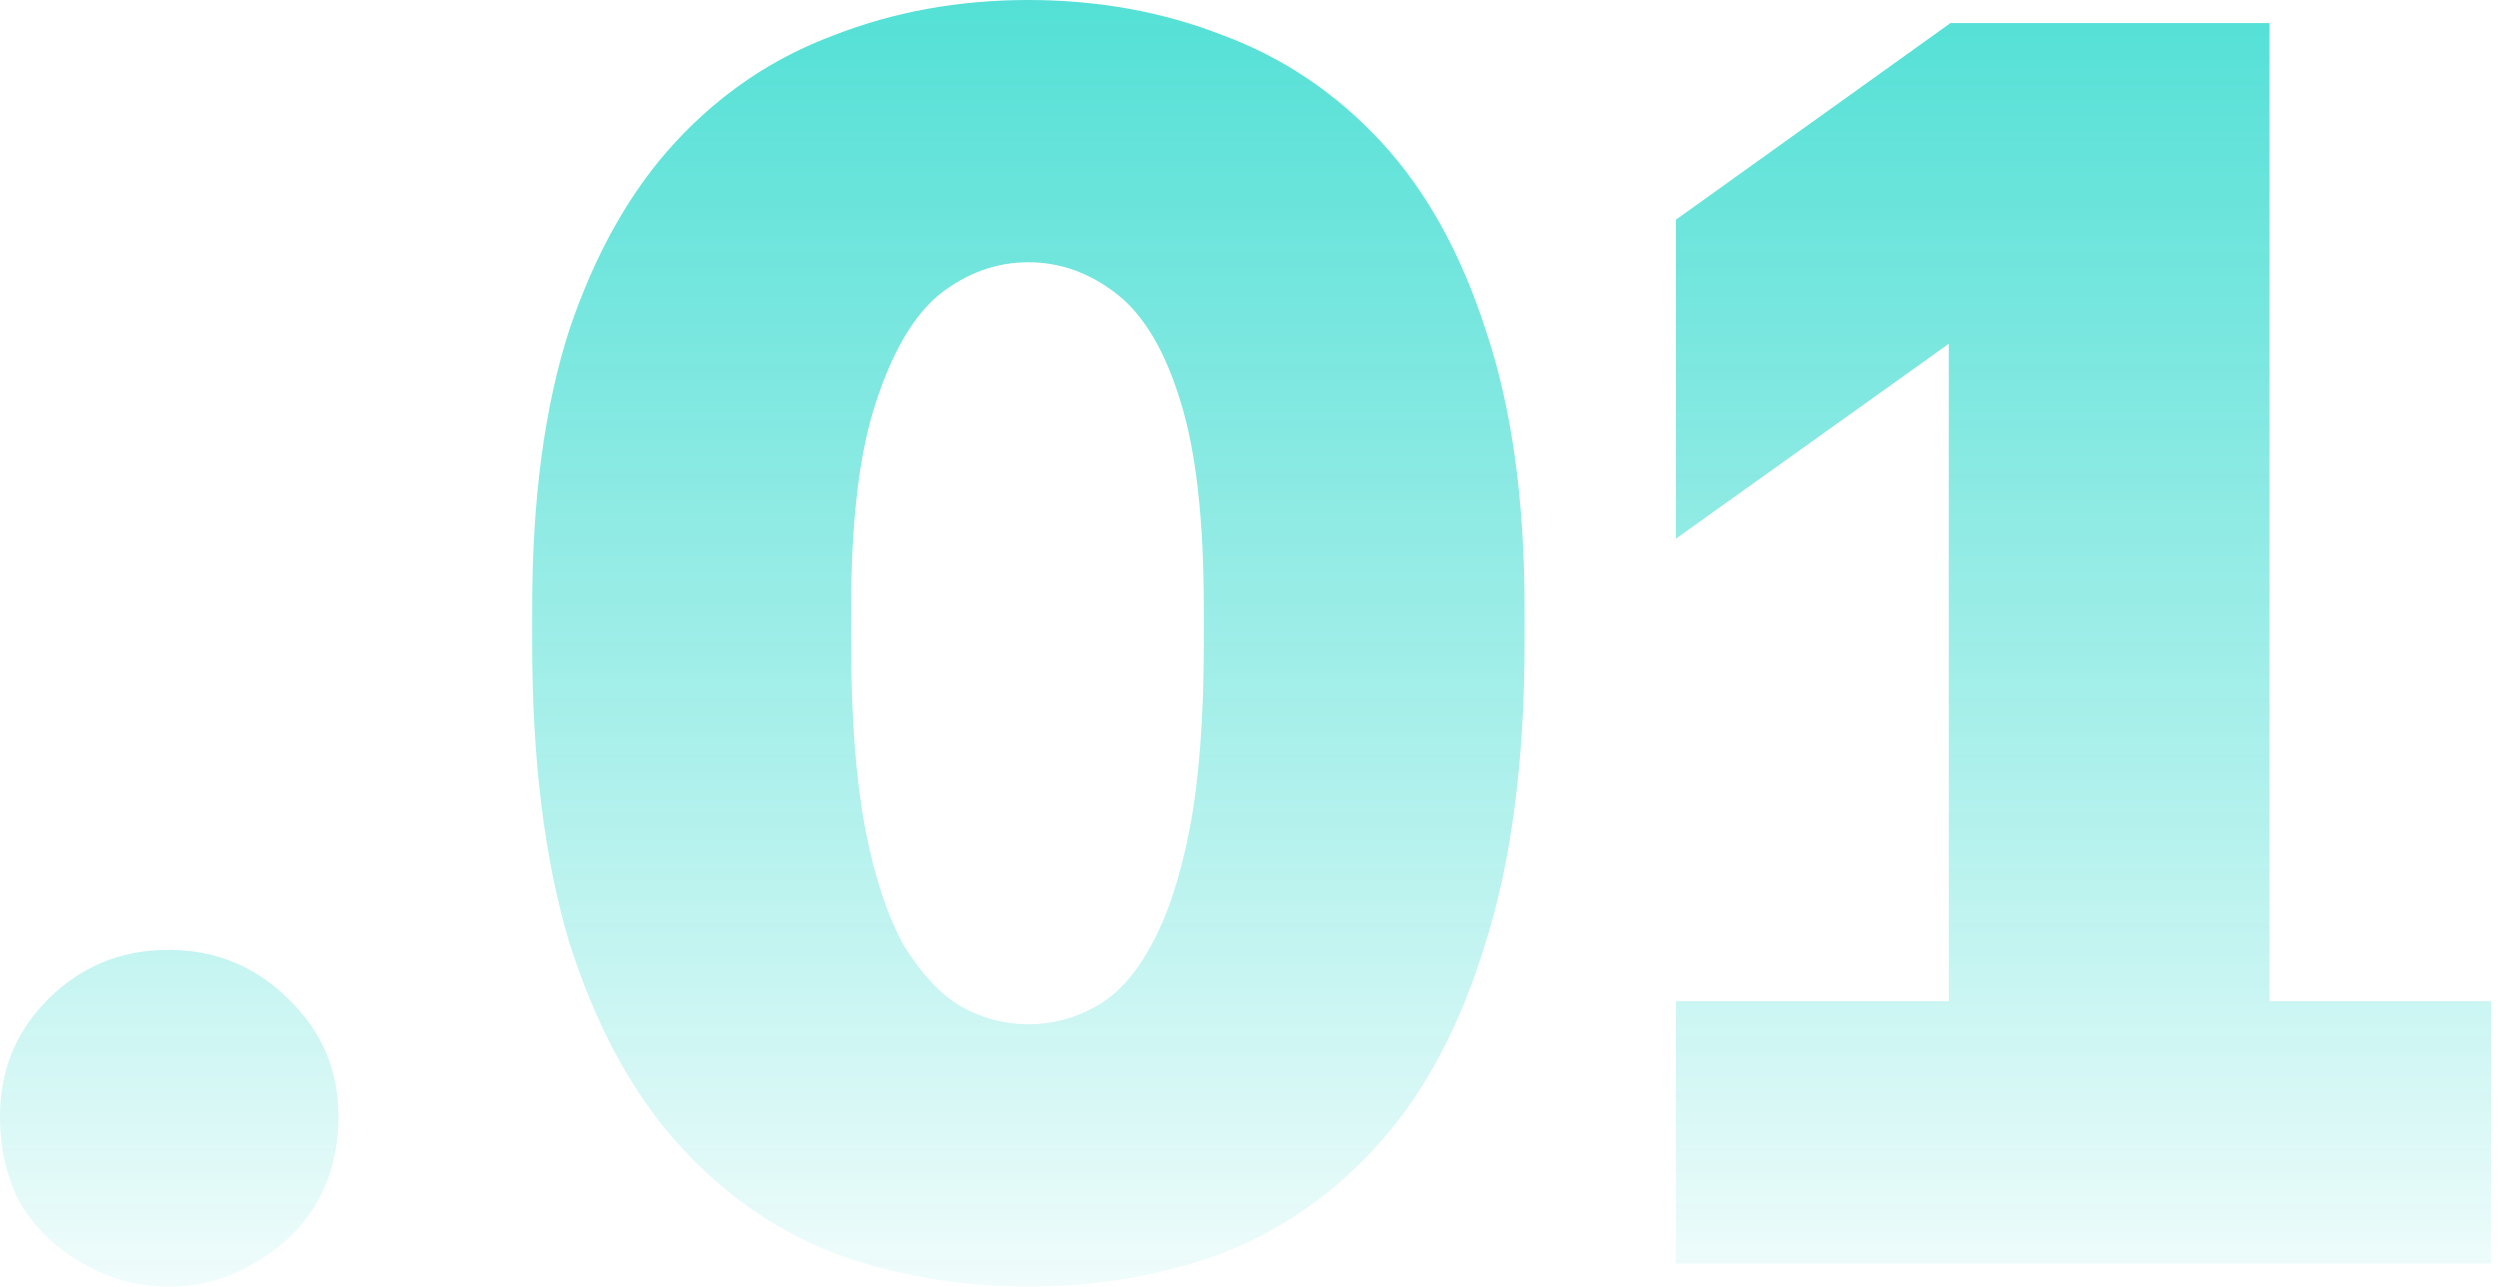 <?xml version="1.0" encoding="UTF-8"?> <svg xmlns="http://www.w3.org/2000/svg" width="204" height="105" viewBox="0 0 204 105" fill="none"><g filter="url(#filter0_n_2196_417)"><path d="M13.737 104.981C11.231 104.981 8.917 104.355 6.796 103.102C4.675 101.945 2.988 100.354 1.735 98.33C0.578 96.209 -6.13384e-06 93.799 -6.13384e-06 91.1C-6.13384e-06 87.34 1.301 84.159 3.904 81.556C6.604 78.856 9.881 77.507 13.737 77.507C17.593 77.507 20.871 78.856 23.57 81.556C26.27 84.159 27.619 87.34 27.619 91.1C27.619 93.799 26.992 96.209 25.739 98.33C24.486 100.354 22.799 101.945 20.678 103.102C18.654 104.355 16.34 104.981 13.737 104.981ZM83.915 104.981C78.227 104.981 72.925 104.066 68.008 102.234C63.092 100.306 58.802 97.269 55.139 93.124C51.475 88.979 48.583 83.58 46.463 76.928C44.438 70.18 43.426 62.034 43.426 52.491V49.599C43.426 40.73 44.438 33.162 46.463 26.896C48.583 20.63 51.475 15.521 55.139 11.568C58.802 7.616 63.092 4.724 68.008 2.892C72.925 0.964 78.227 -3.46426e-05 83.915 -3.46426e-05C89.602 -3.46426e-05 94.904 0.964 99.821 2.892C104.737 4.724 109.027 7.616 112.691 11.568C116.354 15.521 119.198 20.63 121.222 26.896C123.343 33.162 124.403 40.73 124.403 49.599V52.491C124.403 62.034 123.343 70.18 121.222 76.928C119.198 83.58 116.354 88.979 112.691 93.124C109.027 97.269 104.737 100.306 99.821 102.234C94.904 104.066 89.602 104.981 83.915 104.981ZM83.915 83.58C85.843 83.58 87.674 83.098 89.409 82.134C91.145 81.17 92.639 79.531 93.892 77.218C95.242 74.808 96.302 71.626 97.073 67.674C97.845 63.625 98.23 58.564 98.23 52.491V49.599C98.23 42.465 97.604 36.874 96.35 32.825C95.097 28.68 93.362 25.739 91.145 24.004C88.927 22.269 86.517 21.401 83.915 21.401C81.312 21.401 78.902 22.269 76.684 24.004C74.564 25.739 72.828 28.68 71.479 32.825C70.129 36.874 69.454 42.465 69.454 49.599V52.491C69.454 58.564 69.84 63.625 70.611 67.674C71.382 71.626 72.443 74.808 73.793 77.218C75.239 79.531 76.781 81.17 78.42 82.134C80.155 83.098 81.987 83.58 83.915 83.58ZM136.751 103.102V81.7H159.02L159.02 28.053L136.751 43.959V17.931L159.164 1.88L185.193 1.88L185.193 81.7H203.268V103.102H136.751Z" fill="url(#paint0_linear_2196_417)"></path></g><defs><filter id="filter0_n_2196_417" x="0" y="0" width="203.268" height="104.981" filterUnits="userSpaceOnUse" color-interpolation-filters="sRGB"><feFlood flood-opacity="0" result="BackgroundImageFix"></feFlood><feBlend mode="normal" in="SourceGraphic" in2="BackgroundImageFix" result="shape"></feBlend><feTurbulence type="fractalNoise" baseFrequency="5 5" stitchTiles="stitch" numOctaves="3" result="noise" seed="7382"></feTurbulence><feColorMatrix in="noise" type="luminanceToAlpha" result="alphaNoise"></feColorMatrix><feComponentTransfer in="alphaNoise" result="coloredNoise1"><feFuncA type="discrete"></feFuncA></feComponentTransfer><feComposite operator="in" in2="shape" in="coloredNoise1" result="noise1Clipped"></feComposite><feFlood flood-color="#FFFFFF" result="color1Flood"></feFlood><feComposite operator="in" in2="noise1Clipped" in="color1Flood" result="color1"></feComposite><feMerge result="effect1_noise_2196_417"><feMergeNode in="shape"></feMergeNode><feMergeNode in="color1"></feMergeNode></feMerge></filter><linearGradient id="paint0_linear_2196_417" x1="98.101" y1="-25.898" x2="98.101" y2="122.102" gradientUnits="userSpaceOnUse"><stop stop-color="#16D5C7" stop-opacity="0.88"></stop><stop offset="0.947" stop-color="white"></stop></linearGradient></defs></svg> 